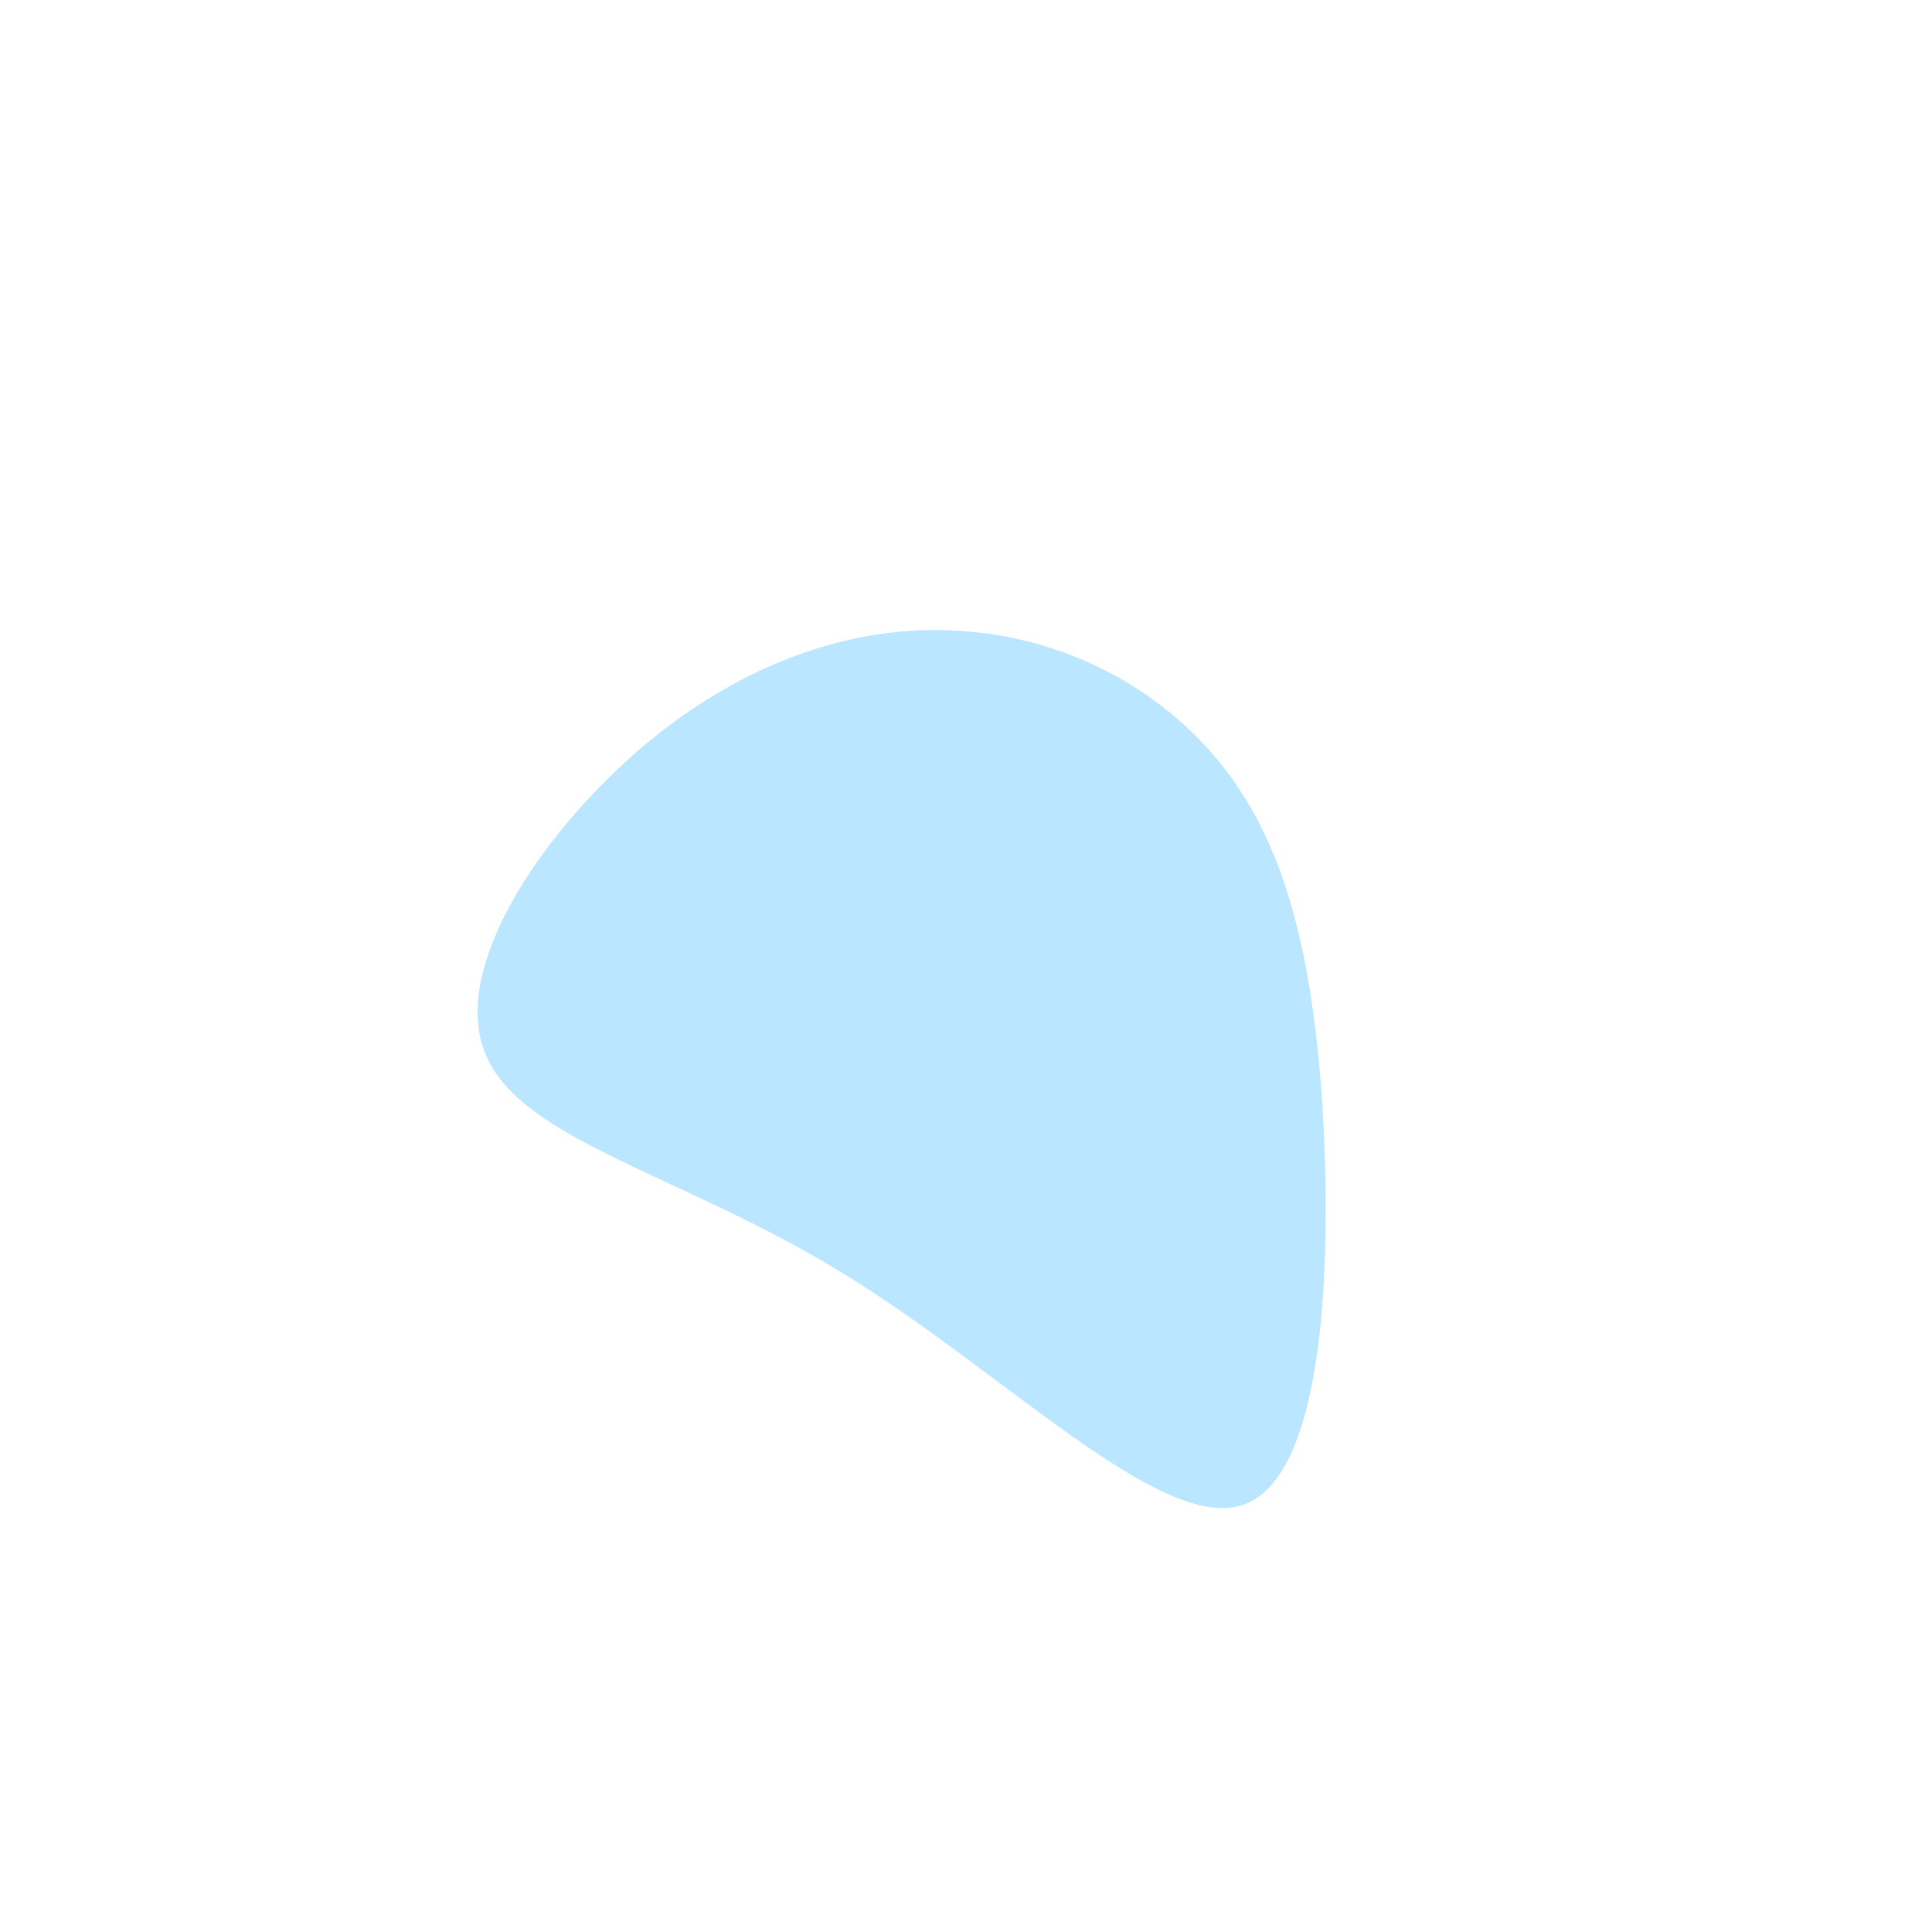 <?xml version="1.0" encoding="UTF-8" standalone="no"?> <svg xmlns="http://www.w3.org/2000/svg" viewBox="0 0 200 200"> <path fill="#BAE6FF" d="M26.4,-20.9C32.8,-12.9,35.8,-2,36.9,14.5C37.9,31,37.1,53.1,28.6,55.8C20.1,58.6,3.9,42,-12.6,31.9C-29.1,21.7,-46,18.1,-49.7,9.2C-53.5,0.4,-44.1,-13.6,-33.6,-22.6C-23.1,-31.5,-11.5,-35.4,-0.8,-34.7C9.9,-34.1,19.9,-29,26.4,-20.9Z" transform="translate(100 100)"></path> </svg> 